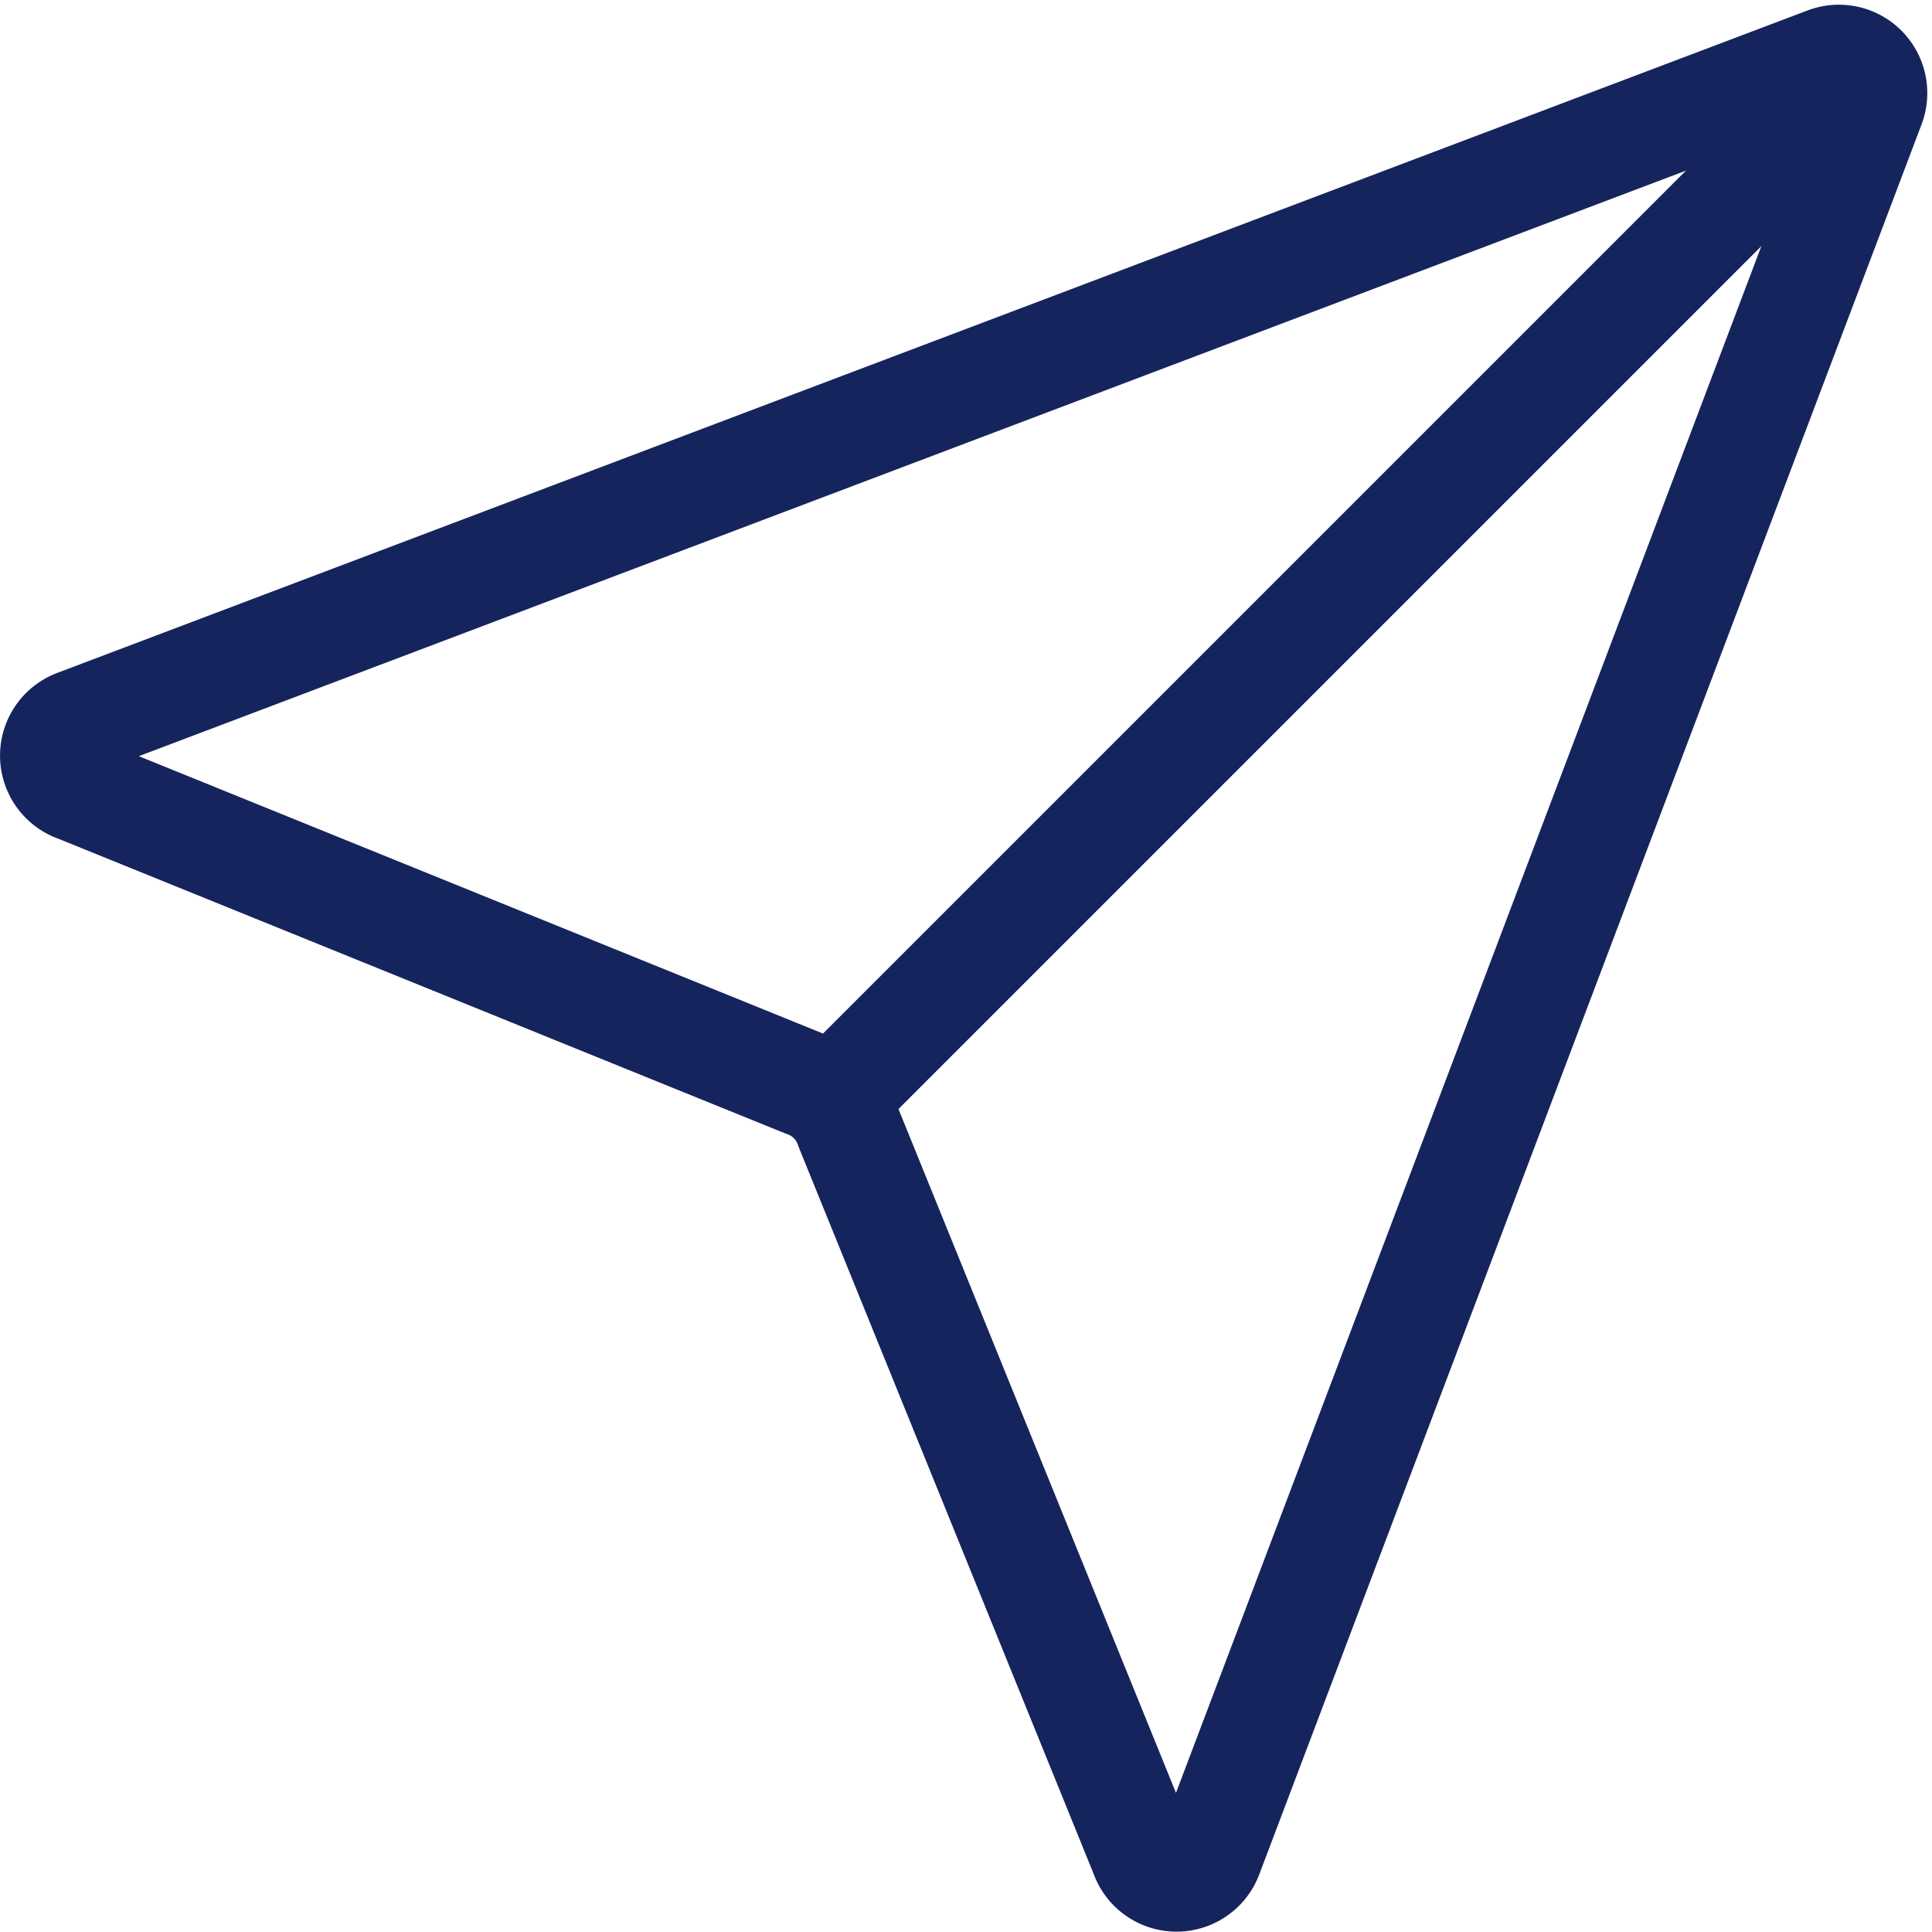 <?xml version="1.0" encoding="UTF-8"?> <svg xmlns="http://www.w3.org/2000/svg" width="54.293" height="54.283" viewBox="0 0 54.293 54.283"><g id="paper-plane-outline" transform="translate(-2.998 -2.87)"><path id="Path_115" data-name="Path 115" d="M5.13,23.186,54.324,4.567a.984.984,0,0,1,1.27,1.27L36.976,55.032a.984.984,0,0,1-1.845-.042L26.842,34.563A1.968,1.968,0,0,0,25.6,33.32L5.172,25.038a.984.984,0,0,1-.042-1.852Z" transform="translate(0)" fill="none" stroke="#16245d" stroke-linecap="round" stroke-linejoin="round" stroke-width="3"></path><path id="Path_116" data-name="Path 116" d="M49.937,4.875,21.281,33.531" transform="translate(5.234 0.116)" fill="none" stroke="#16245d" stroke-linecap="round" stroke-linejoin="round" stroke-width="3"></path></g></svg> 